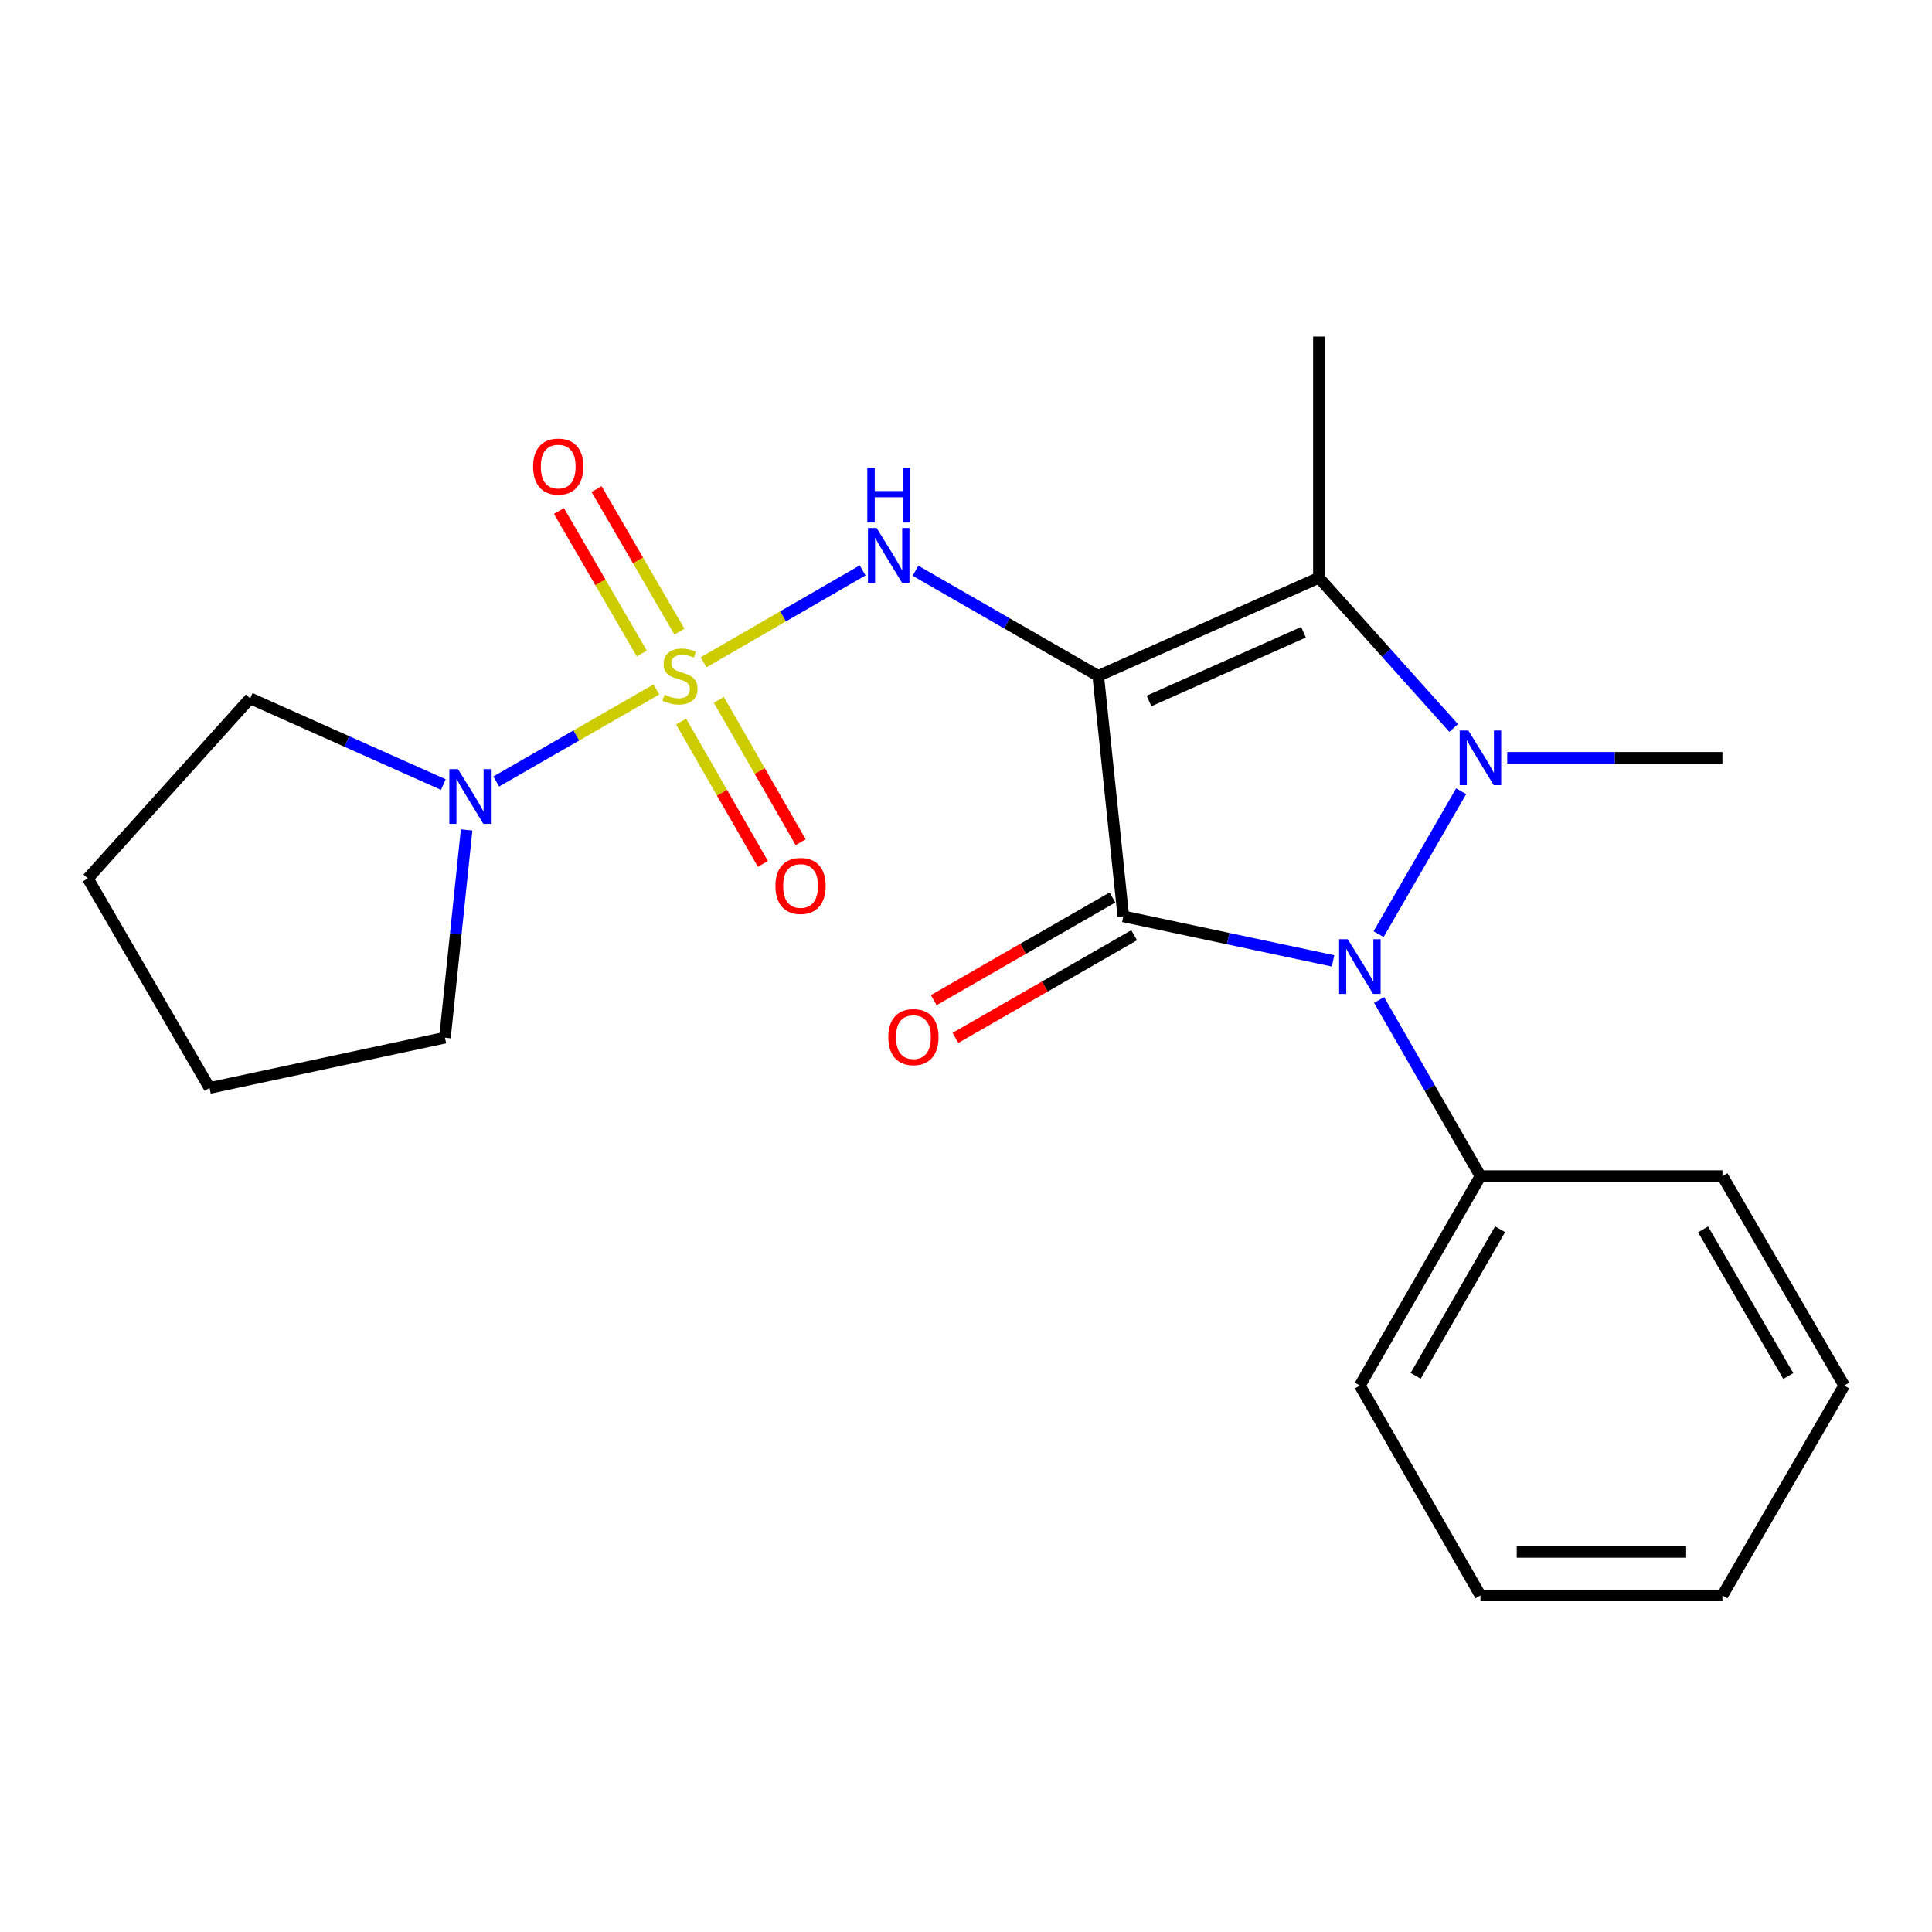 <?xml version='1.0' encoding='iso-8859-1'?>
<svg version='1.1' baseProfile='full'
              xmlns='http://www.w3.org/2000/svg'
                      xmlns:rdkit='http://www.rdkit.org/xml'
                      xmlns:xlink='http://www.w3.org/1999/xlink'
                  xml:space='preserve'
width='1000px' height='1000px' viewBox='0 0 1000 1000'>
<!-- END OF HEADER -->
<rect style='opacity:1.0;fill:#FFFFFF;stroke:none' width='1000' height='1000' x='0' y='0'> </rect>
<path class='bond-0' d='M 568.443,349.845 L 581.424,474.302' style='fill:none;fill-rule:evenodd;stroke:#000000;stroke-width:6px;stroke-linecap:butt;stroke-linejoin:miter;stroke-opacity:1' />
<path class='bond-4' d='M 568.443,349.845 L 682.662,299.038' style='fill:none;fill-rule:evenodd;stroke:#000000;stroke-width:6px;stroke-linecap:butt;stroke-linejoin:miter;stroke-opacity:1' />
<path class='bond-4' d='M 594.733,362.81 L 674.686,327.245' style='fill:none;fill-rule:evenodd;stroke:#000000;stroke-width:6px;stroke-linecap:butt;stroke-linejoin:miter;stroke-opacity:1' />
<path class='bond-5' d='M 568.443,349.845 L 521.153,322.63' style='fill:none;fill-rule:evenodd;stroke:#000000;stroke-width:6px;stroke-linecap:butt;stroke-linejoin:miter;stroke-opacity:1' />
<path class='bond-5' d='M 521.153,322.63 L 473.863,295.416' style='fill:none;fill-rule:evenodd;stroke:#0000FF;stroke-width:6px;stroke-linecap:butt;stroke-linejoin:miter;stroke-opacity:1' />
<path class='bond-3' d='M 581.424,474.302 L 635.71,485.829' style='fill:none;fill-rule:evenodd;stroke:#000000;stroke-width:6px;stroke-linecap:butt;stroke-linejoin:miter;stroke-opacity:1' />
<path class='bond-3' d='M 635.71,485.829 L 689.996,497.356' style='fill:none;fill-rule:evenodd;stroke:#0000FF;stroke-width:6px;stroke-linecap:butt;stroke-linejoin:miter;stroke-opacity:1' />
<path class='bond-7' d='M 575.812,464.534 L 529.56,491.105' style='fill:none;fill-rule:evenodd;stroke:#000000;stroke-width:6px;stroke-linecap:butt;stroke-linejoin:miter;stroke-opacity:1' />
<path class='bond-7' d='M 529.56,491.105 L 483.308,517.677' style='fill:none;fill-rule:evenodd;stroke:#FF0000;stroke-width:6px;stroke-linecap:butt;stroke-linejoin:miter;stroke-opacity:1' />
<path class='bond-7' d='M 587.035,484.071 L 540.784,510.642' style='fill:none;fill-rule:evenodd;stroke:#000000;stroke-width:6px;stroke-linecap:butt;stroke-linejoin:miter;stroke-opacity:1' />
<path class='bond-7' d='M 540.784,510.642 L 494.532,537.213' style='fill:none;fill-rule:evenodd;stroke:#FF0000;stroke-width:6px;stroke-linecap:butt;stroke-linejoin:miter;stroke-opacity:1' />
<path class='bond-1' d='M 364.16,342.798 L 405.324,319.018' style='fill:none;fill-rule:evenodd;stroke:#CCCC00;stroke-width:6px;stroke-linecap:butt;stroke-linejoin:miter;stroke-opacity:1' />
<path class='bond-1' d='M 405.324,319.018 L 446.488,295.238' style='fill:none;fill-rule:evenodd;stroke:#0000FF;stroke-width:6px;stroke-linecap:butt;stroke-linejoin:miter;stroke-opacity:1' />
<path class='bond-6' d='M 339.748,356.862 L 298.296,380.681' style='fill:none;fill-rule:evenodd;stroke:#CCCC00;stroke-width:6px;stroke-linecap:butt;stroke-linejoin:miter;stroke-opacity:1' />
<path class='bond-6' d='M 298.296,380.681 L 256.845,404.499' style='fill:none;fill-rule:evenodd;stroke:#0000FF;stroke-width:6px;stroke-linecap:butt;stroke-linejoin:miter;stroke-opacity:1' />
<path class='bond-8' d='M 352.54,373.469 L 373.707,410.314' style='fill:none;fill-rule:evenodd;stroke:#CCCC00;stroke-width:6px;stroke-linecap:butt;stroke-linejoin:miter;stroke-opacity:1' />
<path class='bond-8' d='M 373.707,410.314 L 394.875,447.16' style='fill:none;fill-rule:evenodd;stroke:#FF0000;stroke-width:6px;stroke-linecap:butt;stroke-linejoin:miter;stroke-opacity:1' />
<path class='bond-8' d='M 372.076,362.245 L 393.244,399.091' style='fill:none;fill-rule:evenodd;stroke:#CCCC00;stroke-width:6px;stroke-linecap:butt;stroke-linejoin:miter;stroke-opacity:1' />
<path class='bond-8' d='M 393.244,399.091 L 414.411,435.936' style='fill:none;fill-rule:evenodd;stroke:#FF0000;stroke-width:6px;stroke-linecap:butt;stroke-linejoin:miter;stroke-opacity:1' />
<path class='bond-9' d='M 351.67,326.928 L 330.229,290.043' style='fill:none;fill-rule:evenodd;stroke:#CCCC00;stroke-width:6px;stroke-linecap:butt;stroke-linejoin:miter;stroke-opacity:1' />
<path class='bond-9' d='M 330.229,290.043 L 308.788,253.157' style='fill:none;fill-rule:evenodd;stroke:#FF0000;stroke-width:6px;stroke-linecap:butt;stroke-linejoin:miter;stroke-opacity:1' />
<path class='bond-9' d='M 332.191,338.251 L 310.75,301.365' style='fill:none;fill-rule:evenodd;stroke:#CCCC00;stroke-width:6px;stroke-linecap:butt;stroke-linejoin:miter;stroke-opacity:1' />
<path class='bond-9' d='M 310.75,301.365 L 289.309,264.48' style='fill:none;fill-rule:evenodd;stroke:#FF0000;stroke-width:6px;stroke-linecap:butt;stroke-linejoin:miter;stroke-opacity:1' />
<path class='bond-2' d='M 752.405,376.79 L 717.534,337.914' style='fill:none;fill-rule:evenodd;stroke:#0000FF;stroke-width:6px;stroke-linecap:butt;stroke-linejoin:miter;stroke-opacity:1' />
<path class='bond-2' d='M 717.534,337.914 L 682.662,299.038' style='fill:none;fill-rule:evenodd;stroke:#000000;stroke-width:6px;stroke-linecap:butt;stroke-linejoin:miter;stroke-opacity:1' />
<path class='bond-11' d='M 780.147,392.253 L 835.841,392.253' style='fill:none;fill-rule:evenodd;stroke:#0000FF;stroke-width:6px;stroke-linecap:butt;stroke-linejoin:miter;stroke-opacity:1' />
<path class='bond-11' d='M 835.841,392.253 L 891.534,392.253' style='fill:none;fill-rule:evenodd;stroke:#000000;stroke-width:6px;stroke-linecap:butt;stroke-linejoin:miter;stroke-opacity:1' />
<path class='bond-22' d='M 756.295,409.532 L 713.559,483.52' style='fill:none;fill-rule:evenodd;stroke:#0000FF;stroke-width:6px;stroke-linecap:butt;stroke-linejoin:miter;stroke-opacity:1' />
<path class='bond-10' d='M 713.815,517.589 L 740.045,563.168' style='fill:none;fill-rule:evenodd;stroke:#0000FF;stroke-width:6px;stroke-linecap:butt;stroke-linejoin:miter;stroke-opacity:1' />
<path class='bond-10' d='M 740.045,563.168 L 766.276,608.748' style='fill:none;fill-rule:evenodd;stroke:#000000;stroke-width:6px;stroke-linecap:butt;stroke-linejoin:miter;stroke-opacity:1' />
<path class='bond-12' d='M 682.662,299.038 L 682.662,174.205' style='fill:none;fill-rule:evenodd;stroke:#000000;stroke-width:6px;stroke-linecap:butt;stroke-linejoin:miter;stroke-opacity:1' />
<path class='bond-13' d='M 229.468,406.083 L 179.481,383.772' style='fill:none;fill-rule:evenodd;stroke:#0000FF;stroke-width:6px;stroke-linecap:butt;stroke-linejoin:miter;stroke-opacity:1' />
<path class='bond-13' d='M 179.481,383.772 L 129.494,361.461' style='fill:none;fill-rule:evenodd;stroke:#000000;stroke-width:6px;stroke-linecap:butt;stroke-linejoin:miter;stroke-opacity:1' />
<path class='bond-14' d='M 241.521,429.565 L 235.914,483.333' style='fill:none;fill-rule:evenodd;stroke:#0000FF;stroke-width:6px;stroke-linecap:butt;stroke-linejoin:miter;stroke-opacity:1' />
<path class='bond-14' d='M 235.914,483.333 L 230.307,537.101' style='fill:none;fill-rule:evenodd;stroke:#000000;stroke-width:6px;stroke-linecap:butt;stroke-linejoin:miter;stroke-opacity:1' />
<path class='bond-15' d='M 766.276,608.748 L 703.866,717.159' style='fill:none;fill-rule:evenodd;stroke:#000000;stroke-width:6px;stroke-linecap:butt;stroke-linejoin:miter;stroke-opacity:1' />
<path class='bond-15' d='M 776.441,636.251 L 732.754,712.138' style='fill:none;fill-rule:evenodd;stroke:#000000;stroke-width:6px;stroke-linecap:butt;stroke-linejoin:miter;stroke-opacity:1' />
<path class='bond-16' d='M 766.276,608.748 L 891.534,608.748' style='fill:none;fill-rule:evenodd;stroke:#000000;stroke-width:6px;stroke-linecap:butt;stroke-linejoin:miter;stroke-opacity:1' />
<path class='bond-17' d='M 129.494,361.461 L 45.455,454.688' style='fill:none;fill-rule:evenodd;stroke:#000000;stroke-width:6px;stroke-linecap:butt;stroke-linejoin:miter;stroke-opacity:1' />
<path class='bond-18' d='M 230.307,537.101 L 108.466,563.124' style='fill:none;fill-rule:evenodd;stroke:#000000;stroke-width:6px;stroke-linecap:butt;stroke-linejoin:miter;stroke-opacity:1' />
<path class='bond-19' d='M 703.866,717.159 L 766.276,825.795' style='fill:none;fill-rule:evenodd;stroke:#000000;stroke-width:6px;stroke-linecap:butt;stroke-linejoin:miter;stroke-opacity:1' />
<path class='bond-20' d='M 891.534,608.748 L 954.545,717.159' style='fill:none;fill-rule:evenodd;stroke:#000000;stroke-width:6px;stroke-linecap:butt;stroke-linejoin:miter;stroke-opacity:1' />
<path class='bond-20' d='M 881.507,636.332 L 925.614,712.219' style='fill:none;fill-rule:evenodd;stroke:#000000;stroke-width:6px;stroke-linecap:butt;stroke-linejoin:miter;stroke-opacity:1' />
<path class='bond-23' d='M 45.455,454.688 L 108.466,563.124' style='fill:none;fill-rule:evenodd;stroke:#000000;stroke-width:6px;stroke-linecap:butt;stroke-linejoin:miter;stroke-opacity:1' />
<path class='bond-24' d='M 766.276,825.795 L 891.534,825.795' style='fill:none;fill-rule:evenodd;stroke:#000000;stroke-width:6px;stroke-linecap:butt;stroke-linejoin:miter;stroke-opacity:1' />
<path class='bond-24' d='M 785.065,803.264 L 872.746,803.264' style='fill:none;fill-rule:evenodd;stroke:#000000;stroke-width:6px;stroke-linecap:butt;stroke-linejoin:miter;stroke-opacity:1' />
<path class='bond-21' d='M 954.545,717.159 L 891.534,825.795' style='fill:none;fill-rule:evenodd;stroke:#000000;stroke-width:6px;stroke-linecap:butt;stroke-linejoin:miter;stroke-opacity:1' />
<path  class='atom-2' d='M 343.96 359.565
Q 344.28 359.685, 345.6 360.245
Q 346.92 360.805, 348.36 361.165
Q 349.84 361.485, 351.28 361.485
Q 353.96 361.485, 355.52 360.205
Q 357.08 358.885, 357.08 356.605
Q 357.08 355.045, 356.28 354.085
Q 355.52 353.125, 354.32 352.605
Q 353.12 352.085, 351.12 351.485
Q 348.6 350.725, 347.08 350.005
Q 345.6 349.285, 344.52 347.765
Q 343.48 346.245, 343.48 343.685
Q 343.48 340.125, 345.88 337.925
Q 348.32 335.725, 353.12 335.725
Q 356.4 335.725, 360.12 337.285
L 359.2 340.365
Q 355.8 338.965, 353.24 338.965
Q 350.48 338.965, 348.96 340.125
Q 347.44 341.245, 347.48 343.205
Q 347.48 344.725, 348.24 345.645
Q 349.04 346.565, 350.16 347.085
Q 351.32 347.605, 353.24 348.205
Q 355.8 349.005, 357.32 349.805
Q 358.84 350.605, 359.92 352.245
Q 361.04 353.845, 361.04 356.605
Q 361.04 360.525, 358.4 362.645
Q 355.8 364.725, 351.44 364.725
Q 348.92 364.725, 347 364.165
Q 345.12 363.645, 342.88 362.725
L 343.96 359.565
' fill='#CCCC00'/>
<path  class='atom-3' d='M 760.016 378.093
L 769.296 393.093
Q 770.216 394.573, 771.696 397.253
Q 773.176 399.933, 773.256 400.093
L 773.256 378.093
L 777.016 378.093
L 777.016 406.413
L 773.136 406.413
L 763.176 390.013
Q 762.016 388.093, 760.776 385.893
Q 759.576 383.693, 759.216 383.013
L 759.216 406.413
L 755.536 406.413
L 755.536 378.093
L 760.016 378.093
' fill='#0000FF'/>
<path  class='atom-4' d='M 697.606 486.14
L 706.886 501.14
Q 707.806 502.62, 709.286 505.3
Q 710.766 507.98, 710.846 508.14
L 710.846 486.14
L 714.606 486.14
L 714.606 514.46
L 710.726 514.46
L 700.766 498.06
Q 699.606 496.14, 698.366 493.94
Q 697.166 491.74, 696.806 491.06
L 696.806 514.46
L 693.126 514.46
L 693.126 486.14
L 697.606 486.14
' fill='#0000FF'/>
<path  class='atom-6' d='M 453.735 273.275
L 463.015 288.275
Q 463.935 289.755, 465.415 292.435
Q 466.895 295.115, 466.975 295.275
L 466.975 273.275
L 470.735 273.275
L 470.735 301.595
L 466.855 301.595
L 456.895 285.195
Q 455.735 283.275, 454.495 281.075
Q 453.295 278.875, 452.935 278.195
L 452.935 301.595
L 449.255 301.595
L 449.255 273.275
L 453.735 273.275
' fill='#0000FF'/>
<path  class='atom-6' d='M 448.915 242.123
L 452.755 242.123
L 452.755 254.163
L 467.235 254.163
L 467.235 242.123
L 471.075 242.123
L 471.075 270.443
L 467.235 270.443
L 467.235 257.363
L 452.755 257.363
L 452.755 270.443
L 448.915 270.443
L 448.915 242.123
' fill='#0000FF'/>
<path  class='atom-7' d='M 237.065 398.108
L 246.345 413.108
Q 247.265 414.588, 248.745 417.268
Q 250.225 419.948, 250.305 420.108
L 250.305 398.108
L 254.065 398.108
L 254.065 426.428
L 250.185 426.428
L 240.225 410.028
Q 239.065 408.108, 237.825 405.908
Q 236.625 403.708, 236.265 403.028
L 236.265 426.428
L 232.585 426.428
L 232.585 398.108
L 237.065 398.108
' fill='#0000FF'/>
<path  class='atom-8' d='M 459.788 536.793
Q 459.788 529.993, 463.148 526.193
Q 466.508 522.393, 472.788 522.393
Q 479.068 522.393, 482.428 526.193
Q 485.788 529.993, 485.788 536.793
Q 485.788 543.673, 482.388 547.593
Q 478.988 551.473, 472.788 551.473
Q 466.548 551.473, 463.148 547.593
Q 459.788 543.713, 459.788 536.793
M 472.788 548.273
Q 477.108 548.273, 479.428 545.393
Q 481.788 542.473, 481.788 536.793
Q 481.788 531.233, 479.428 528.433
Q 477.108 525.593, 472.788 525.593
Q 468.468 525.593, 466.108 528.393
Q 463.788 531.193, 463.788 536.793
Q 463.788 542.513, 466.108 545.393
Q 468.468 548.273, 472.788 548.273
' fill='#FF0000'/>
<path  class='atom-9' d='M 401.371 458.561
Q 401.371 451.761, 404.731 447.961
Q 408.091 444.161, 414.371 444.161
Q 420.651 444.161, 424.011 447.961
Q 427.371 451.761, 427.371 458.561
Q 427.371 465.441, 423.971 469.361
Q 420.571 473.241, 414.371 473.241
Q 408.131 473.241, 404.731 469.361
Q 401.371 465.481, 401.371 458.561
M 414.371 470.041
Q 418.691 470.041, 421.011 467.161
Q 423.371 464.241, 423.371 458.561
Q 423.371 453.001, 421.011 450.201
Q 418.691 447.361, 414.371 447.361
Q 410.051 447.361, 407.691 450.161
Q 405.371 452.961, 405.371 458.561
Q 405.371 464.281, 407.691 467.161
Q 410.051 470.041, 414.371 470.041
' fill='#FF0000'/>
<path  class='atom-10' d='M 275.937 241.502
Q 275.937 234.702, 279.297 230.902
Q 282.657 227.102, 288.937 227.102
Q 295.217 227.102, 298.577 230.902
Q 301.937 234.702, 301.937 241.502
Q 301.937 248.382, 298.537 252.302
Q 295.137 256.182, 288.937 256.182
Q 282.697 256.182, 279.297 252.302
Q 275.937 248.422, 275.937 241.502
M 288.937 252.982
Q 293.257 252.982, 295.577 250.102
Q 297.937 247.182, 297.937 241.502
Q 297.937 235.942, 295.577 233.142
Q 293.257 230.302, 288.937 230.302
Q 284.617 230.302, 282.257 233.102
Q 279.937 235.902, 279.937 241.502
Q 279.937 247.222, 282.257 250.102
Q 284.617 252.982, 288.937 252.982
' fill='#FF0000'/>
</svg>
